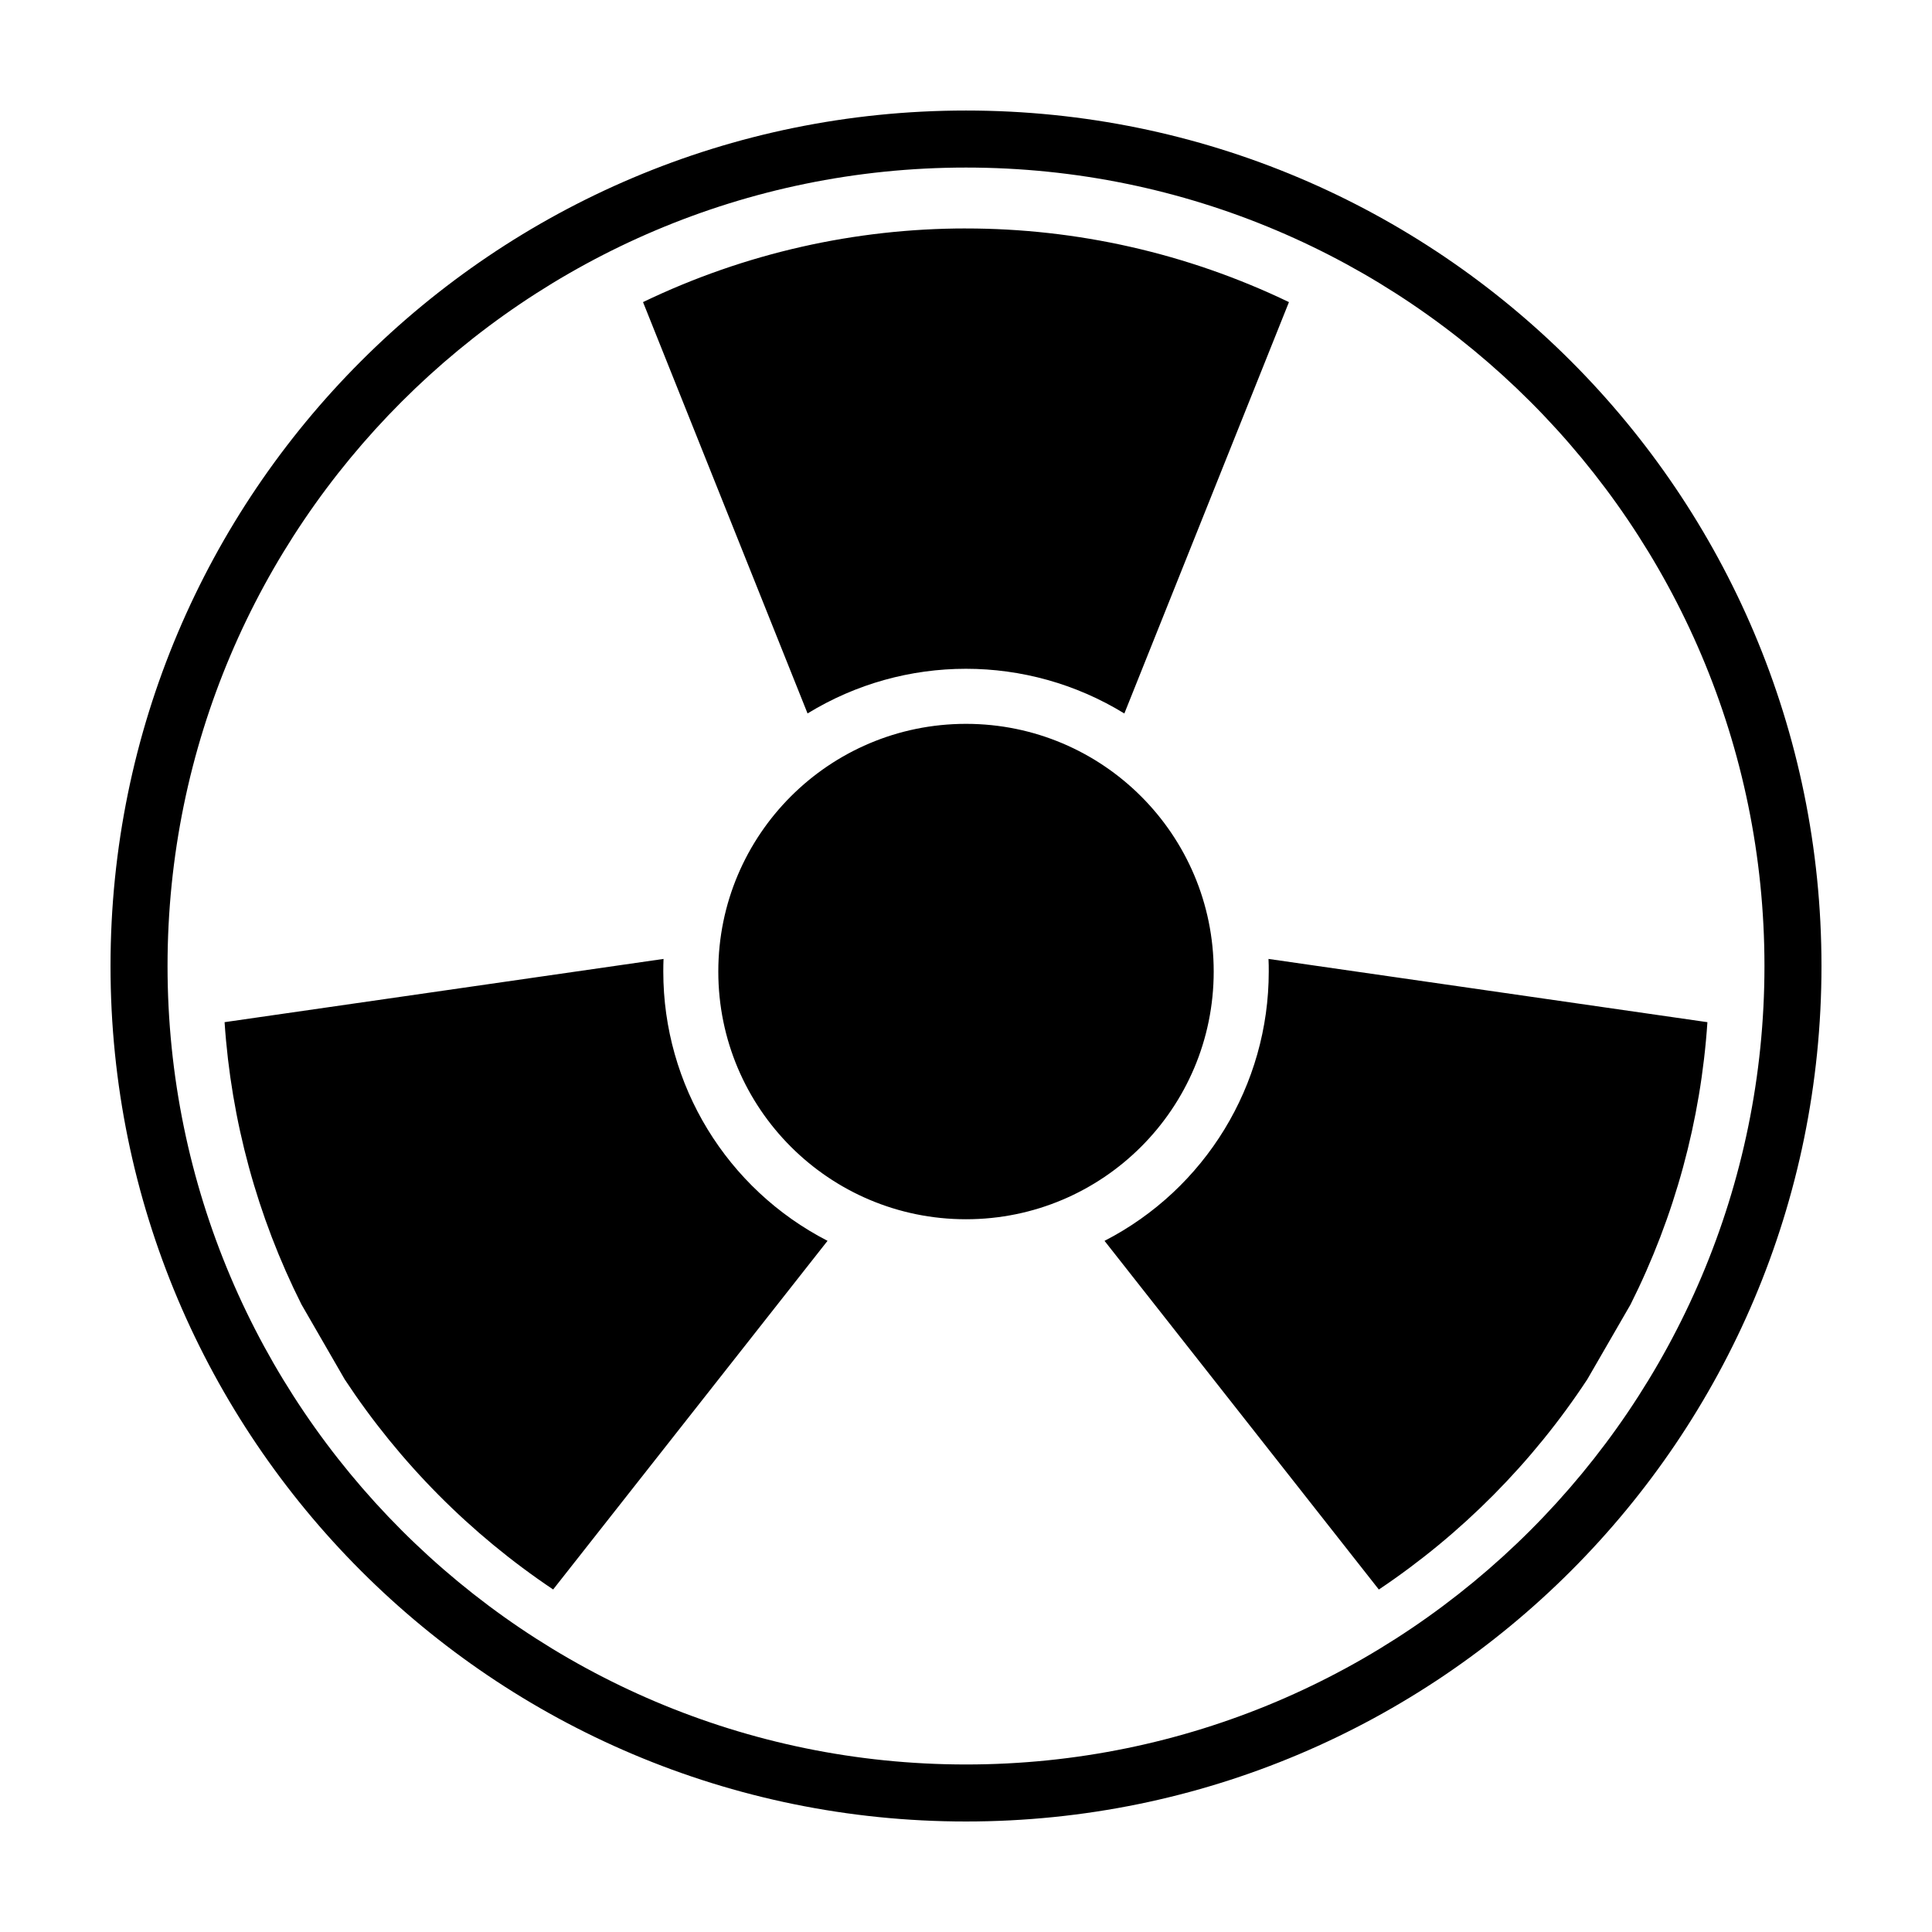 <?xml version="1.0" encoding="UTF-8"?>
<!-- Uploaded to: SVG Repo, www.svgrepo.com, Generator: SVG Repo Mixer Tools -->
<svg fill="#000000" width="800px" height="800px" version="1.1" viewBox="144 144 512 512" xmlns="http://www.w3.org/2000/svg">
 <path d="m399.99 204.54c-29.266 0-58.539 6.504-85.582 19.52l43.602 109.01c12.879-7.891 27.422-11.836 41.977-11.836 14.559 0 29.105 3.949 41.977 11.848l43.621-109.02c-27.059-13.012-56.324-19.516-85.594-19.516zm-41.98 128.53s-0.004 0.004-0.012 0.004l0.016 0.004zm41.992 2.758c-36.258 0-65.645 29.391-65.645 65.645 0 36.266 29.387 65.641 65.645 65.641 36.242 0 65.641-29.379 65.641-65.641 0-36.254-29.398-65.645-65.641-65.645zm80.164 62.297c0.066 1.125 0.066 2.246 0.066 3.352 0.012 30.062-16.793 57.609-43.52 71.363l72.695 92.402c21.941-14.695 40.727-33.641 55.238-55.691l11.453-19.824c11.715-23.348 18.645-48.777 20.383-74.84zm-160.33 0-116.32 16.762c1.734 26.047 8.664 51.473 20.375 74.805l11.473 19.879c14.516 22.035 33.293 40.969 55.227 55.656l72.715-92.395c-26.738-13.754-43.539-41.301-43.527-71.363 0-1.148 0.02-2.266 0.062-3.344zm80.164-209.72c116.68 0 211.6 94.922 211.6 211.6 0 116.68-94.922 211.6-211.6 211.6-116.68-0.004-211.6-94.926-211.6-211.6 0-116.68 94.922-211.6 211.6-211.6m0-15.113c-125.22 0-226.71 101.5-226.71 226.71 0 125.22 101.5 226.71 226.71 226.71s226.71-101.5 226.71-226.71c-0.004-125.21-101.5-226.71-226.71-226.71z"/>
</svg>